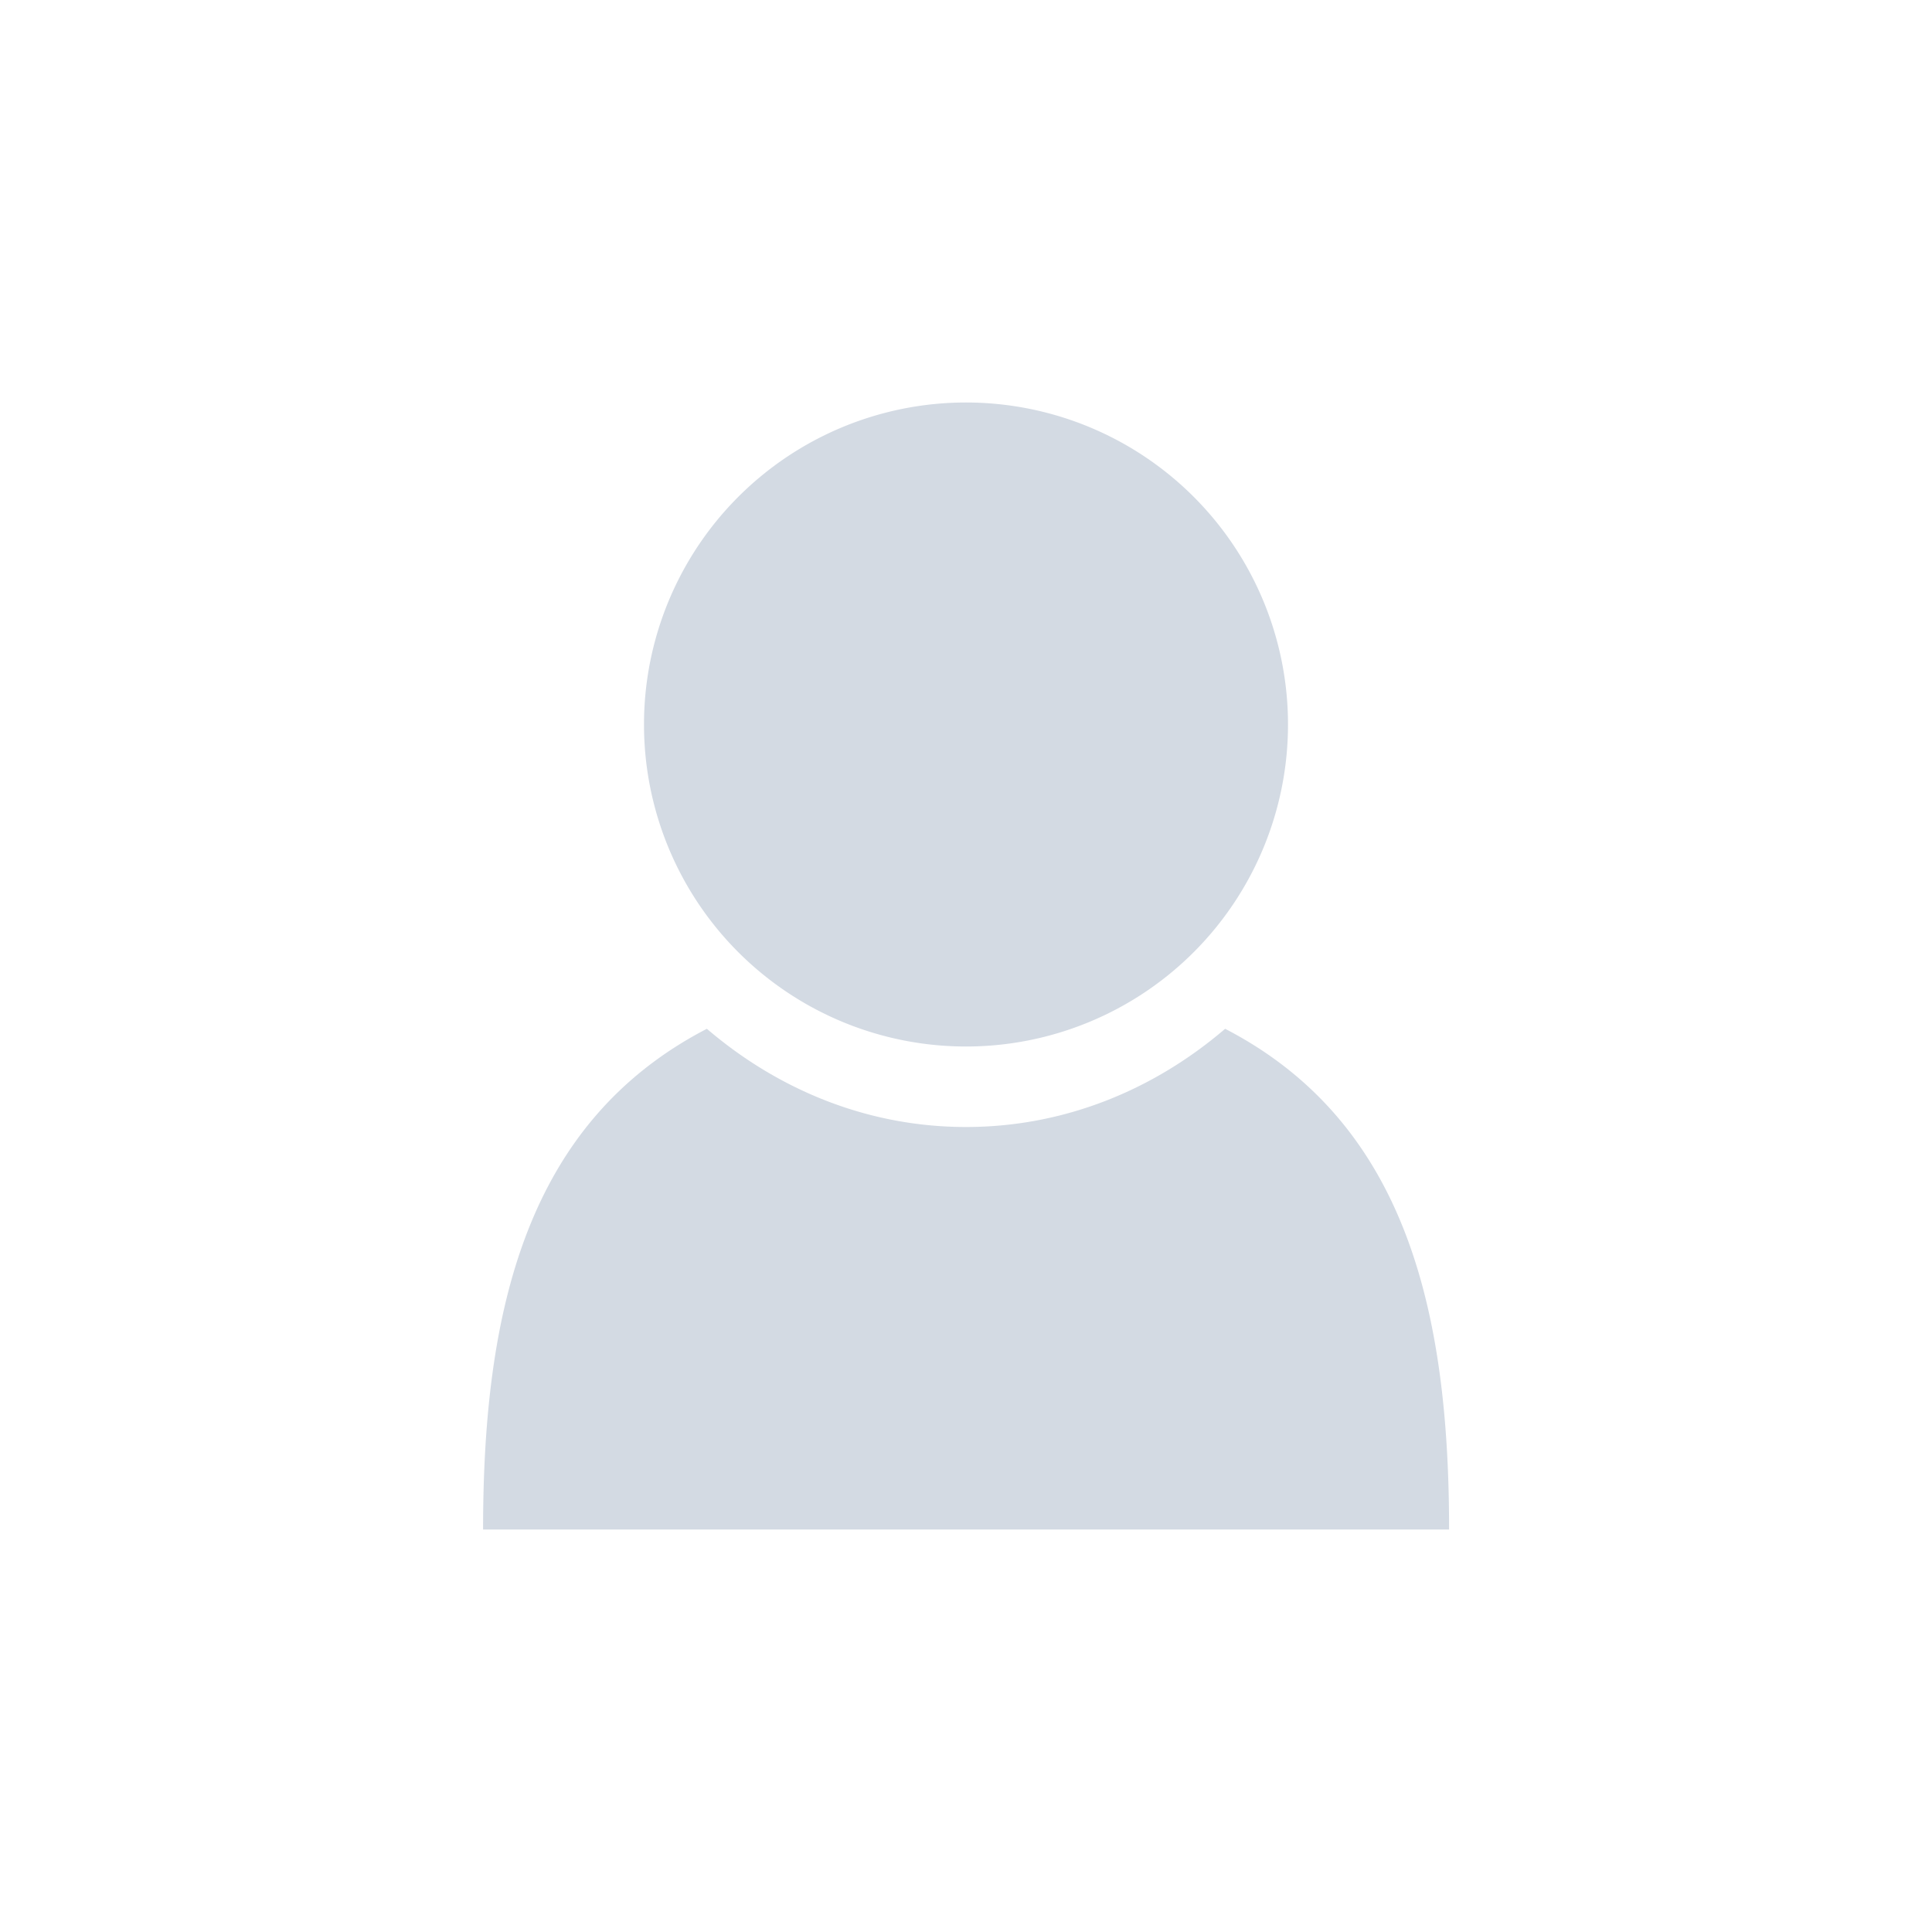 <svg height="24" width="24" xmlns="http://www.w3.org/2000/svg"><path d="M12 5a4 4 0 1 0 0 8 4 4 0 0 0 0-8zm-3.219 7.78c-2.248 1.165-2.78 3.512-2.78 6.22h12c0-2.708-.533-5.055-2.782-6.22C14.344 13.53 13.234 14 12 14c-1.234 0-2.344-.471-3.219-1.22z" style="marker:none" color="#d3dae3" overflow="visible" fill="#d3dae3"/></svg>